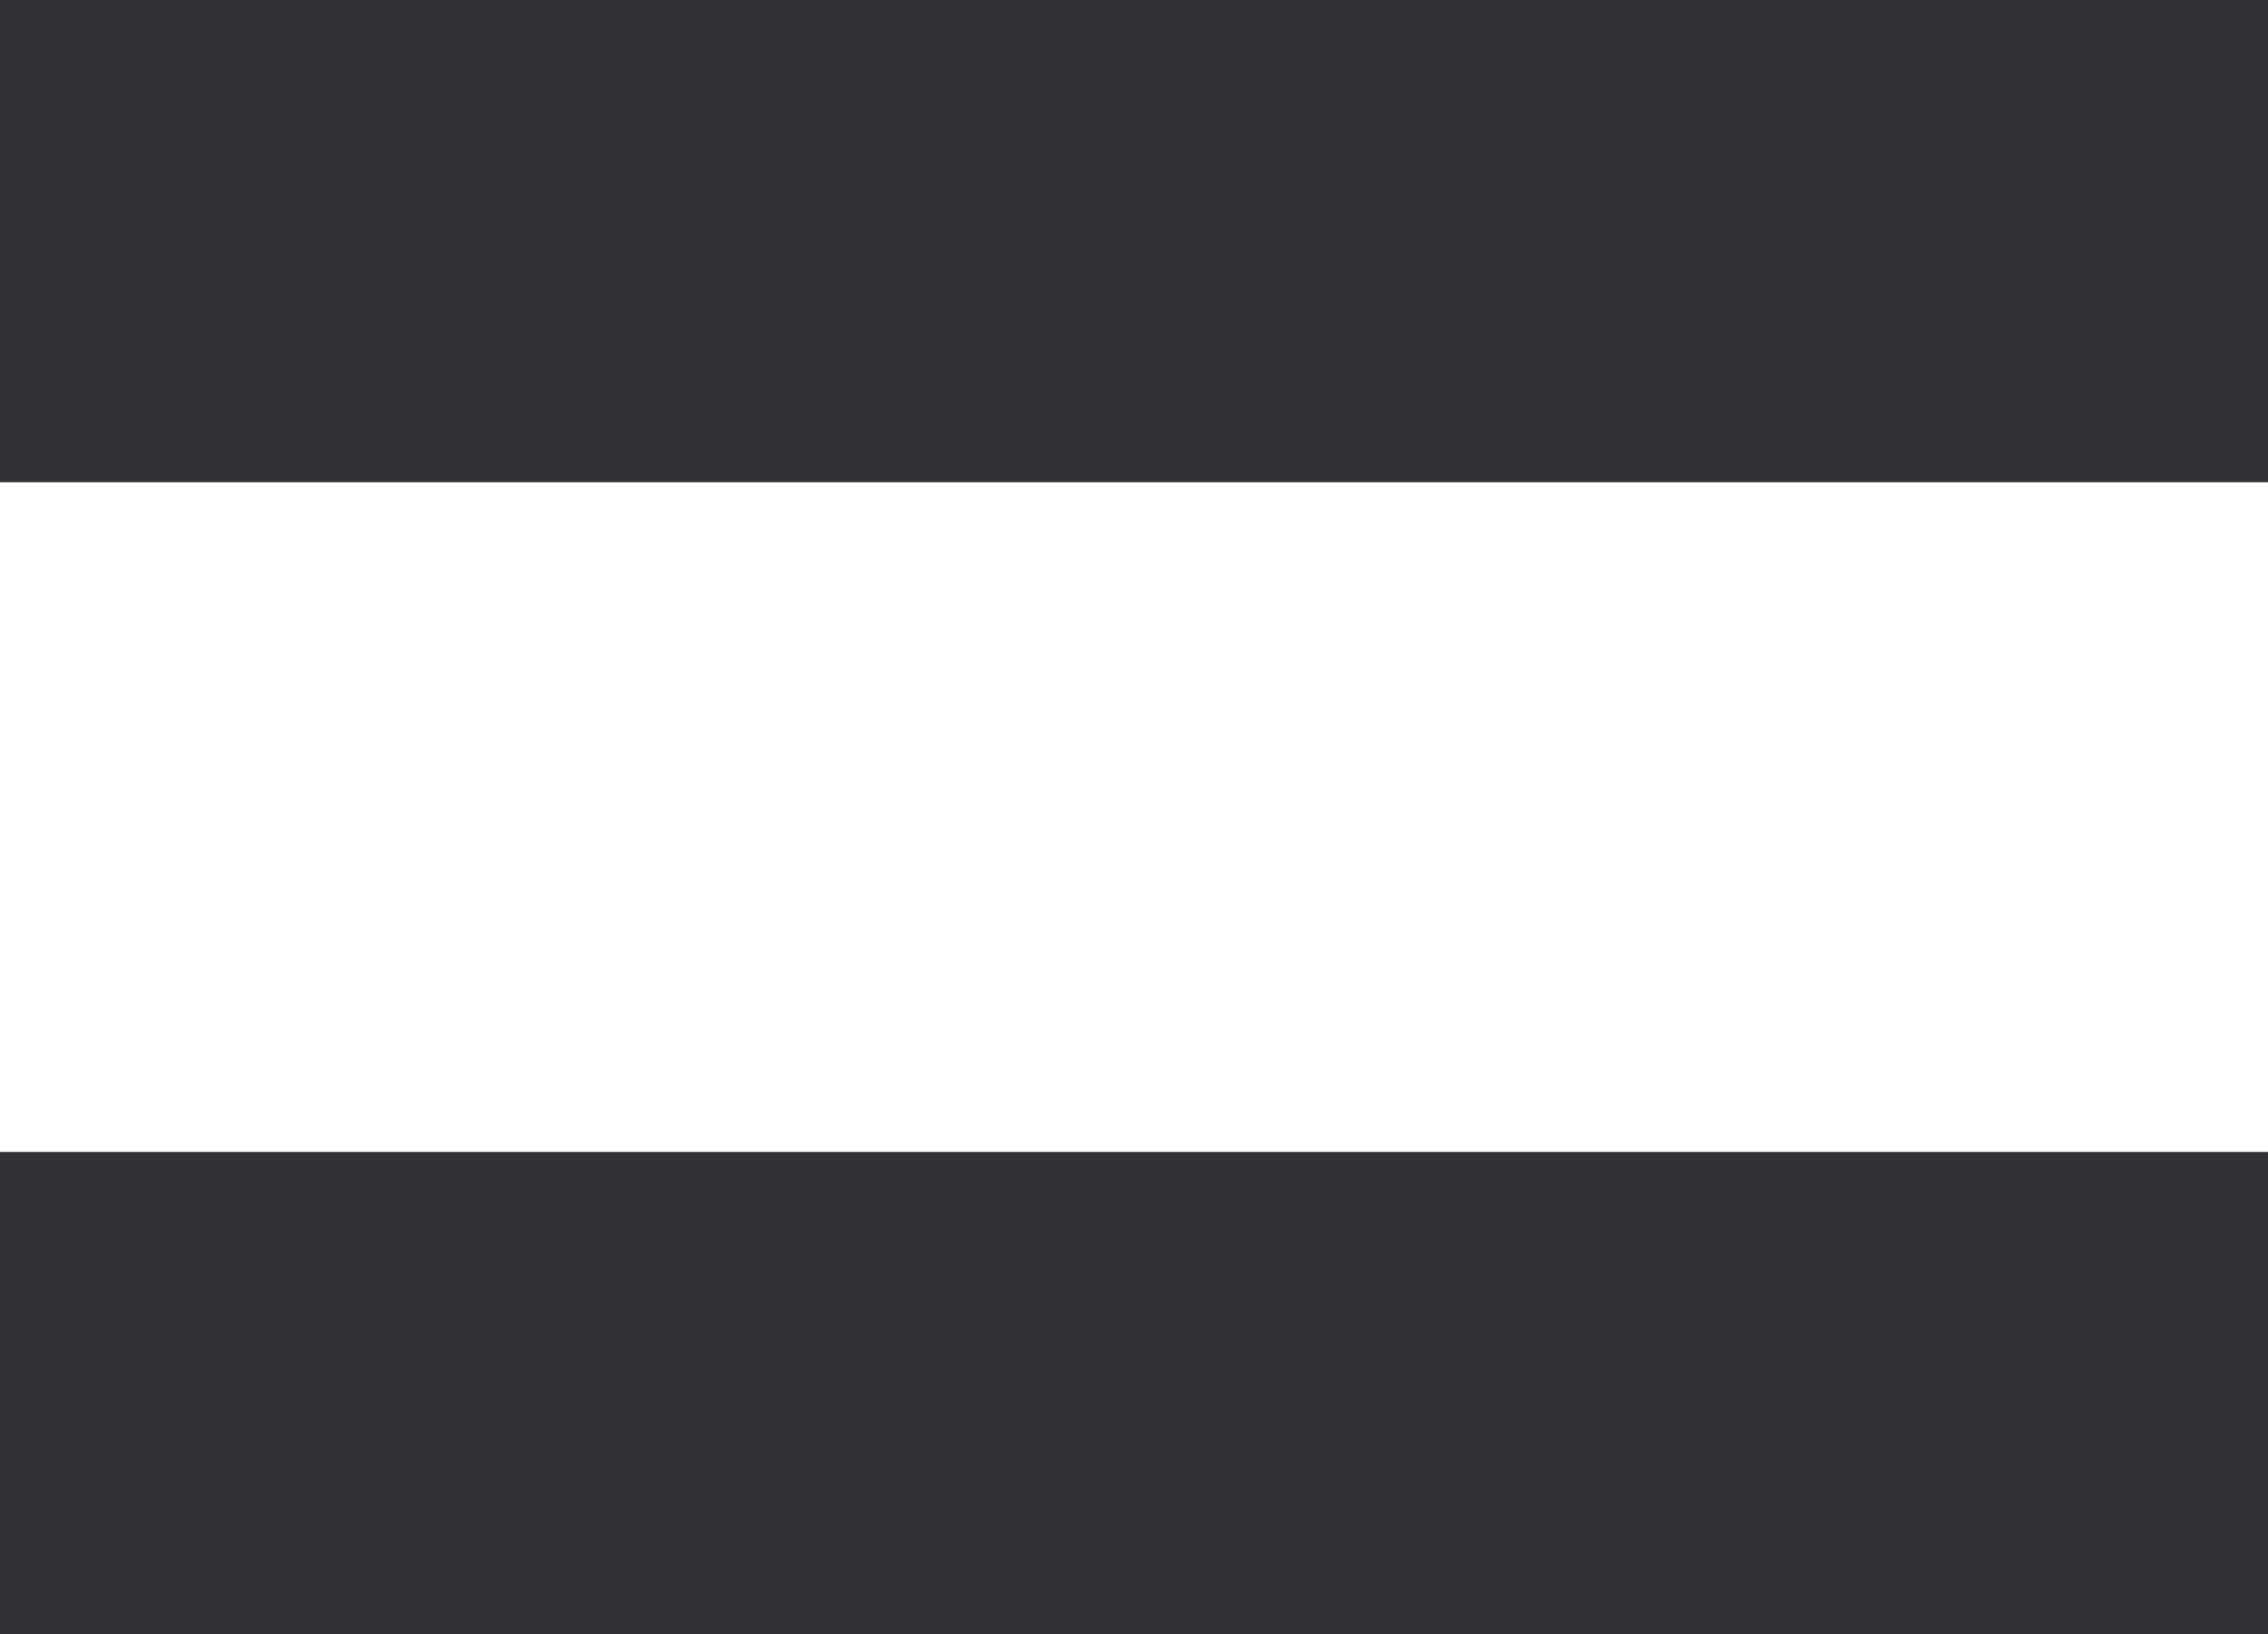 <?xml version="1.0" encoding="utf-8"?>
<svg version="1.1" id="Слой_1" xmlns="http://www.w3.org/2000/svg" xmlns:xlink="http://www.w3.org/1999/xlink" x="0px" y="0px"
	 viewBox="0 0 25.4 18.3" style="enable-background:new 0 0 25.4 18.3;" xml:space="preserve">
<style type="text/css">
	.st0{fill:#303235;}
</style>
	<rect class="st0" width="25.4" height="5.4"/>
	<rect y="12.9" class="st0" width="25.4" height="5.4"/>
</svg>
